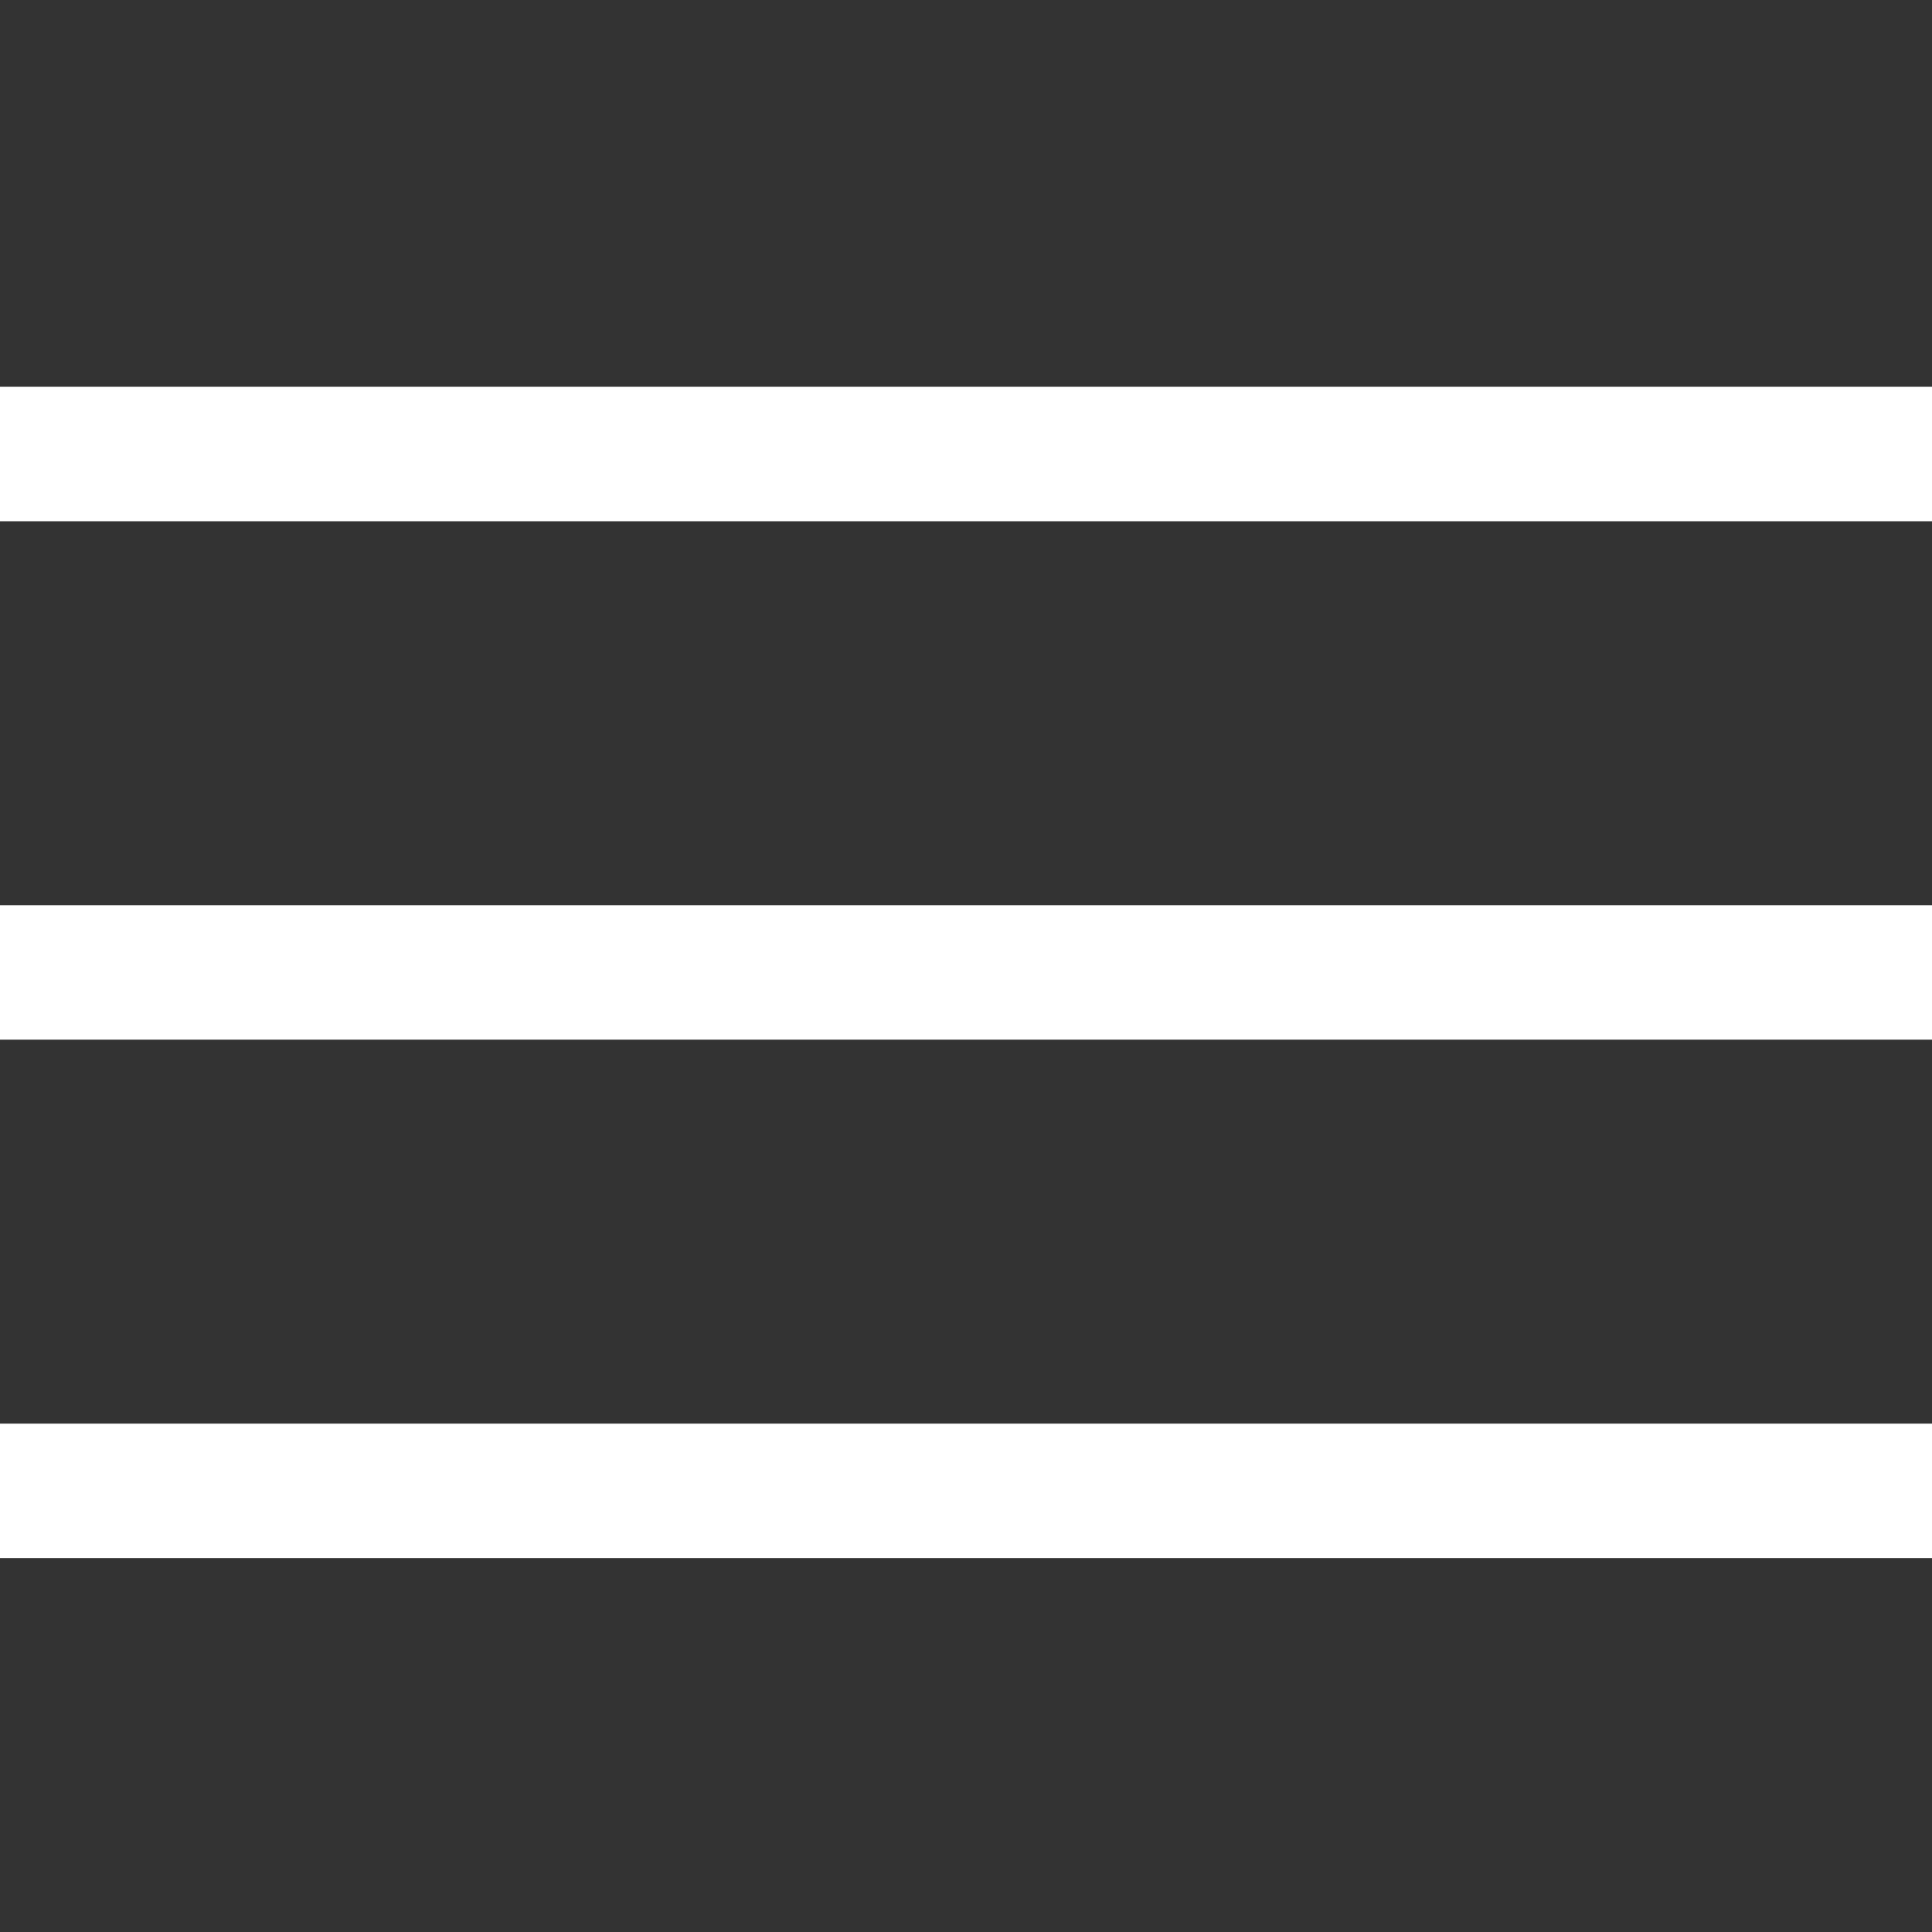 <?xml version="1.0" encoding="utf-8"?>
<!-- Generator: Adobe Illustrator 21.1.0, SVG Export Plug-In . SVG Version: 6.00 Build 0)  -->
<svg version="1.1" id="Layer_1" xmlns="http://www.w3.org/2000/svg" xmlns:xlink="http://www.w3.org/1999/xlink" x="0px" y="0px"
	 viewBox="0 0 60 60" style="enable-background:new 0 0 60 60;" xml:space="preserve">
<rect x="0" y="0" width="60" height="60" fill="#333333" stroke="none"/>
<style type="text/css">
	.st0{fill:none;stroke:#FFFFFF;stroke-width:4.176;stroke-miterlimit:10;}
</style>
<line id="XMLID_6_" class="st0" x1="0" y1="14.1" x2="60" y2="14.1"/>
<line id="XMLID_9_" class="st0" x1="0" y1="46.3" x2="60" y2="46.3"/>
<line id="XMLID_8_" class="st0" x1="0" y1="30.2" x2="60" y2="30.2"/>
</svg>
